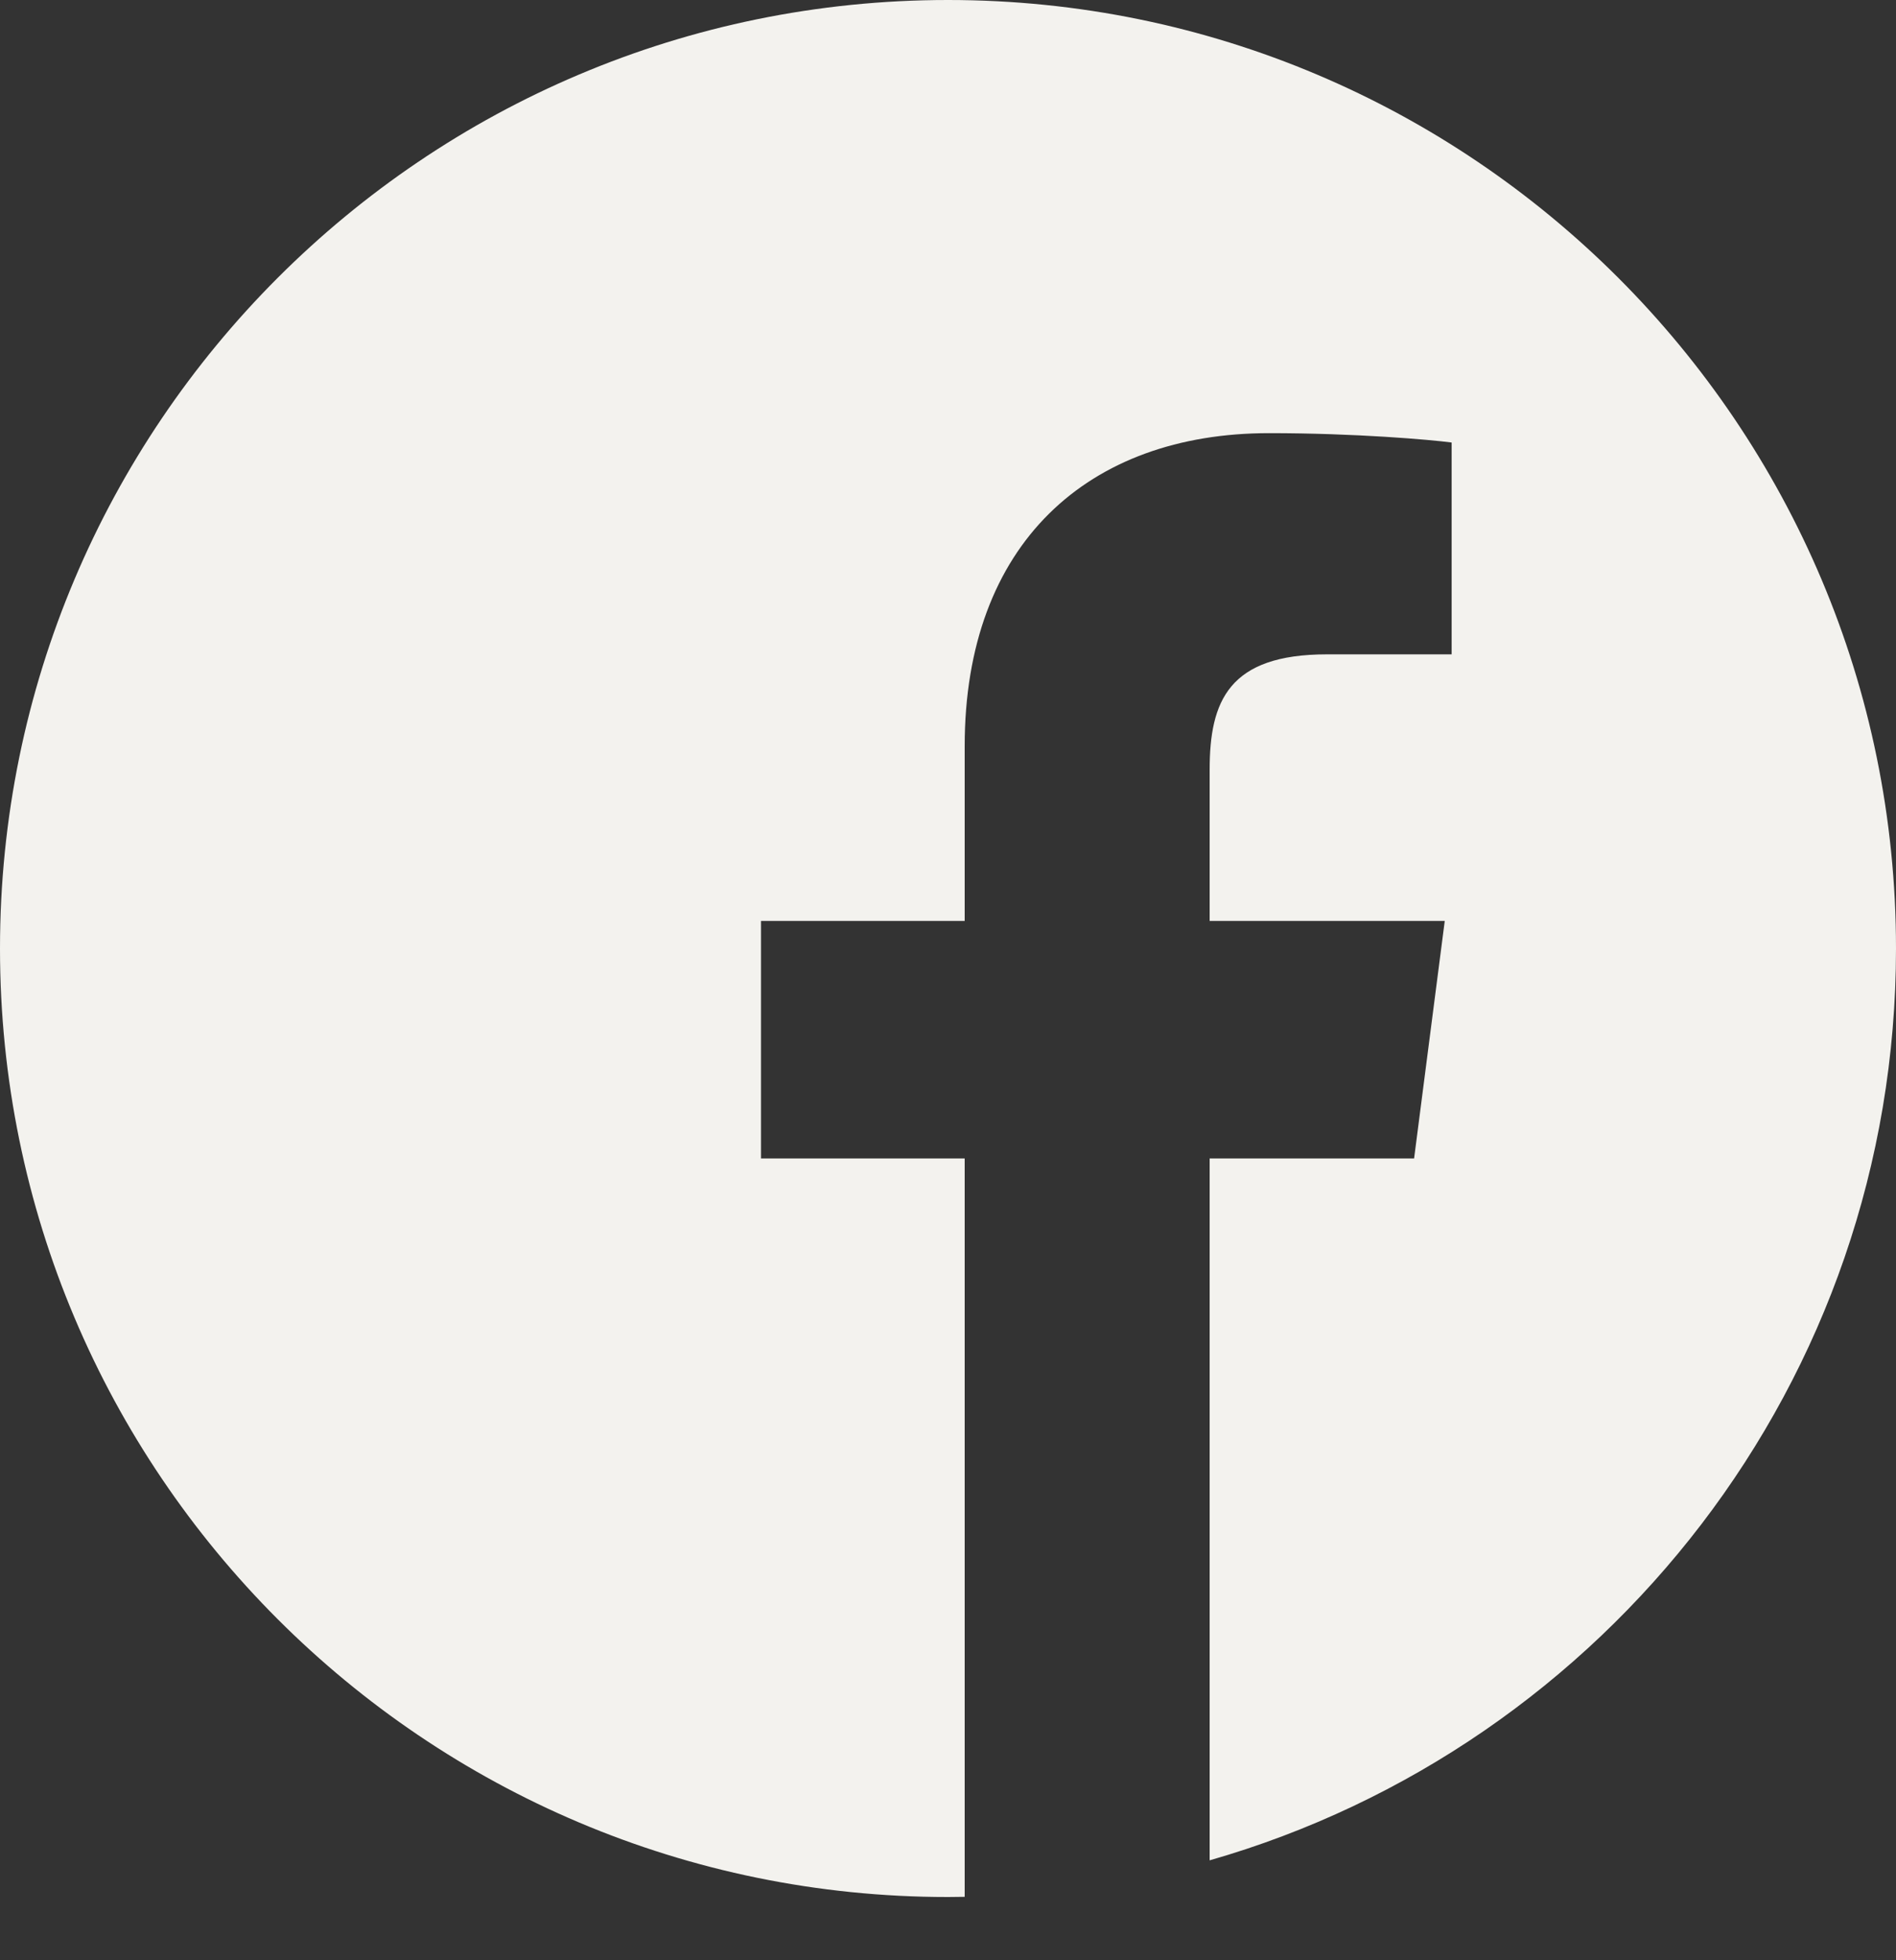 <?xml version="1.0" encoding="UTF-8"?>
<svg width="30px" height="31px" viewBox="0 0 30 31" version="1.1" xmlns="http://www.w3.org/2000/svg" xmlns:xlink="http://www.w3.org/1999/xlink">
    <rect x="0" y="0" width="30" height="31" fill="#333333" stroke="none"/>
    <title>facebook</title>
    <g id="Molecules" stroke="none" stroke-width="1" fill="none" fill-rule="evenodd">
        <g id="Icons" transform="translate(-1025, -623)" fill-rule="nonzero">
            <g id="dark" transform="translate(719, 0)">
                <g id="titles" transform="translate(115, 571)">
                    <g id="facebook" transform="translate(191, 52)">
                        <path d="M18.188,29.95 C18.063,29.986 17.938,30.019 17.812,30.05 C17.938,30.019 18.063,29.986 18.188,29.95 Z" id="Path" fill="#FFFFFF"></path>
                        <path d="M18.09,29.972 C18.03,29.992 17.97,30.009 17.91,30.028 C17.97,30.009 18.03,29.992 18.09,29.972 Z" id="Path" fill="#FFFFFF"></path>
                        <path d="M17.221,29.962 C17.074,29.991 16.927,30.017 16.779,30.038 C16.927,30.017 17.074,29.991 17.221,29.962 Z" id="Path" fill="#FFFFFF"></path>
                        <path d="M17.106,29.977 C17.035,29.993 16.965,30.009 16.894,30.023 C16.965,30.009 17.035,29.993 17.106,29.977 Z" id="Path" fill="#FFFFFF"></path>
                        <path d="M18.079,29.971 C18.027,29.991 17.974,30.01 17.921,30.029 C17.974,30.01 18.027,29.991 18.079,29.971 Z" id="Path" fill="#FFFFFF"></path>
                        <path d="M19.064,28.969 C19.021,28.99 18.979,29.01 18.936,29.031 C18.979,29.01 19.021,28.99 19.064,28.969 Z" id="Path" fill="#FFFFFF"></path>
                        <path d="M19.07,29.968 C19.023,29.99 18.977,30.011 18.93,30.032 C18.977,30.011 19.023,29.99 19.07,29.968 Z" id="Path" fill="#FFFFFF"></path>
                        <path d="M19.074,29.971 C19.025,29.991 18.976,30.01 18.926,30.029 C18.976,30.01 19.025,29.991 19.074,29.971 Z" id="Path" fill="#FFFFFF"></path>
                        <path d="M17.119,29.984 C17.04,29.996 16.961,30.006 16.881,30.016 C16.961,30.006 17.04,29.996 17.119,29.984 Z" id="Path" fill="#FFFFFF"></path>
                        <path d="M30,15 C30,6.717 23.283,0 15,0 C6.717,0 0,6.717 0,15 C0,23.283 6.717,30 15,30 C15.088,30 15.176,29.998 15.264,29.997 L15.264,18.32 L12.041,18.32 L12.041,14.564 L15.264,14.564 L15.264,11.8 C15.264,8.595 17.22,6.85 20.08,6.85 C21.449,6.85 22.626,6.953 22.969,6.998 L22.969,10.348 L20.997,10.348 C19.442,10.348 19.14,11.087 19.14,12.172 L19.14,14.564 L22.86,14.564 L22.375,18.32 L19.14,18.32 L19.14,29.42 C25.41,27.623 30,21.847 30,15 Z" id="Path" fill="#F3F2EE"></path>
                        <path d="M16.235,29.979 C16.079,29.997 15.922,30.011 15.765,30.021 C15.922,30.011 16.079,29.997 16.235,29.979 Z" id="Path" fill="#FFFFFF"></path>
                        <path d="M16.125,29.995 C16.042,29.999 15.959,30.003 15.875,30.005 C15.959,30.003 16.042,29.999 16.125,29.995 Z" id="Path" fill="#FFFFFF"></path>
                    </g>
                </g>
            </g>
        </g>
    </g>
</svg>